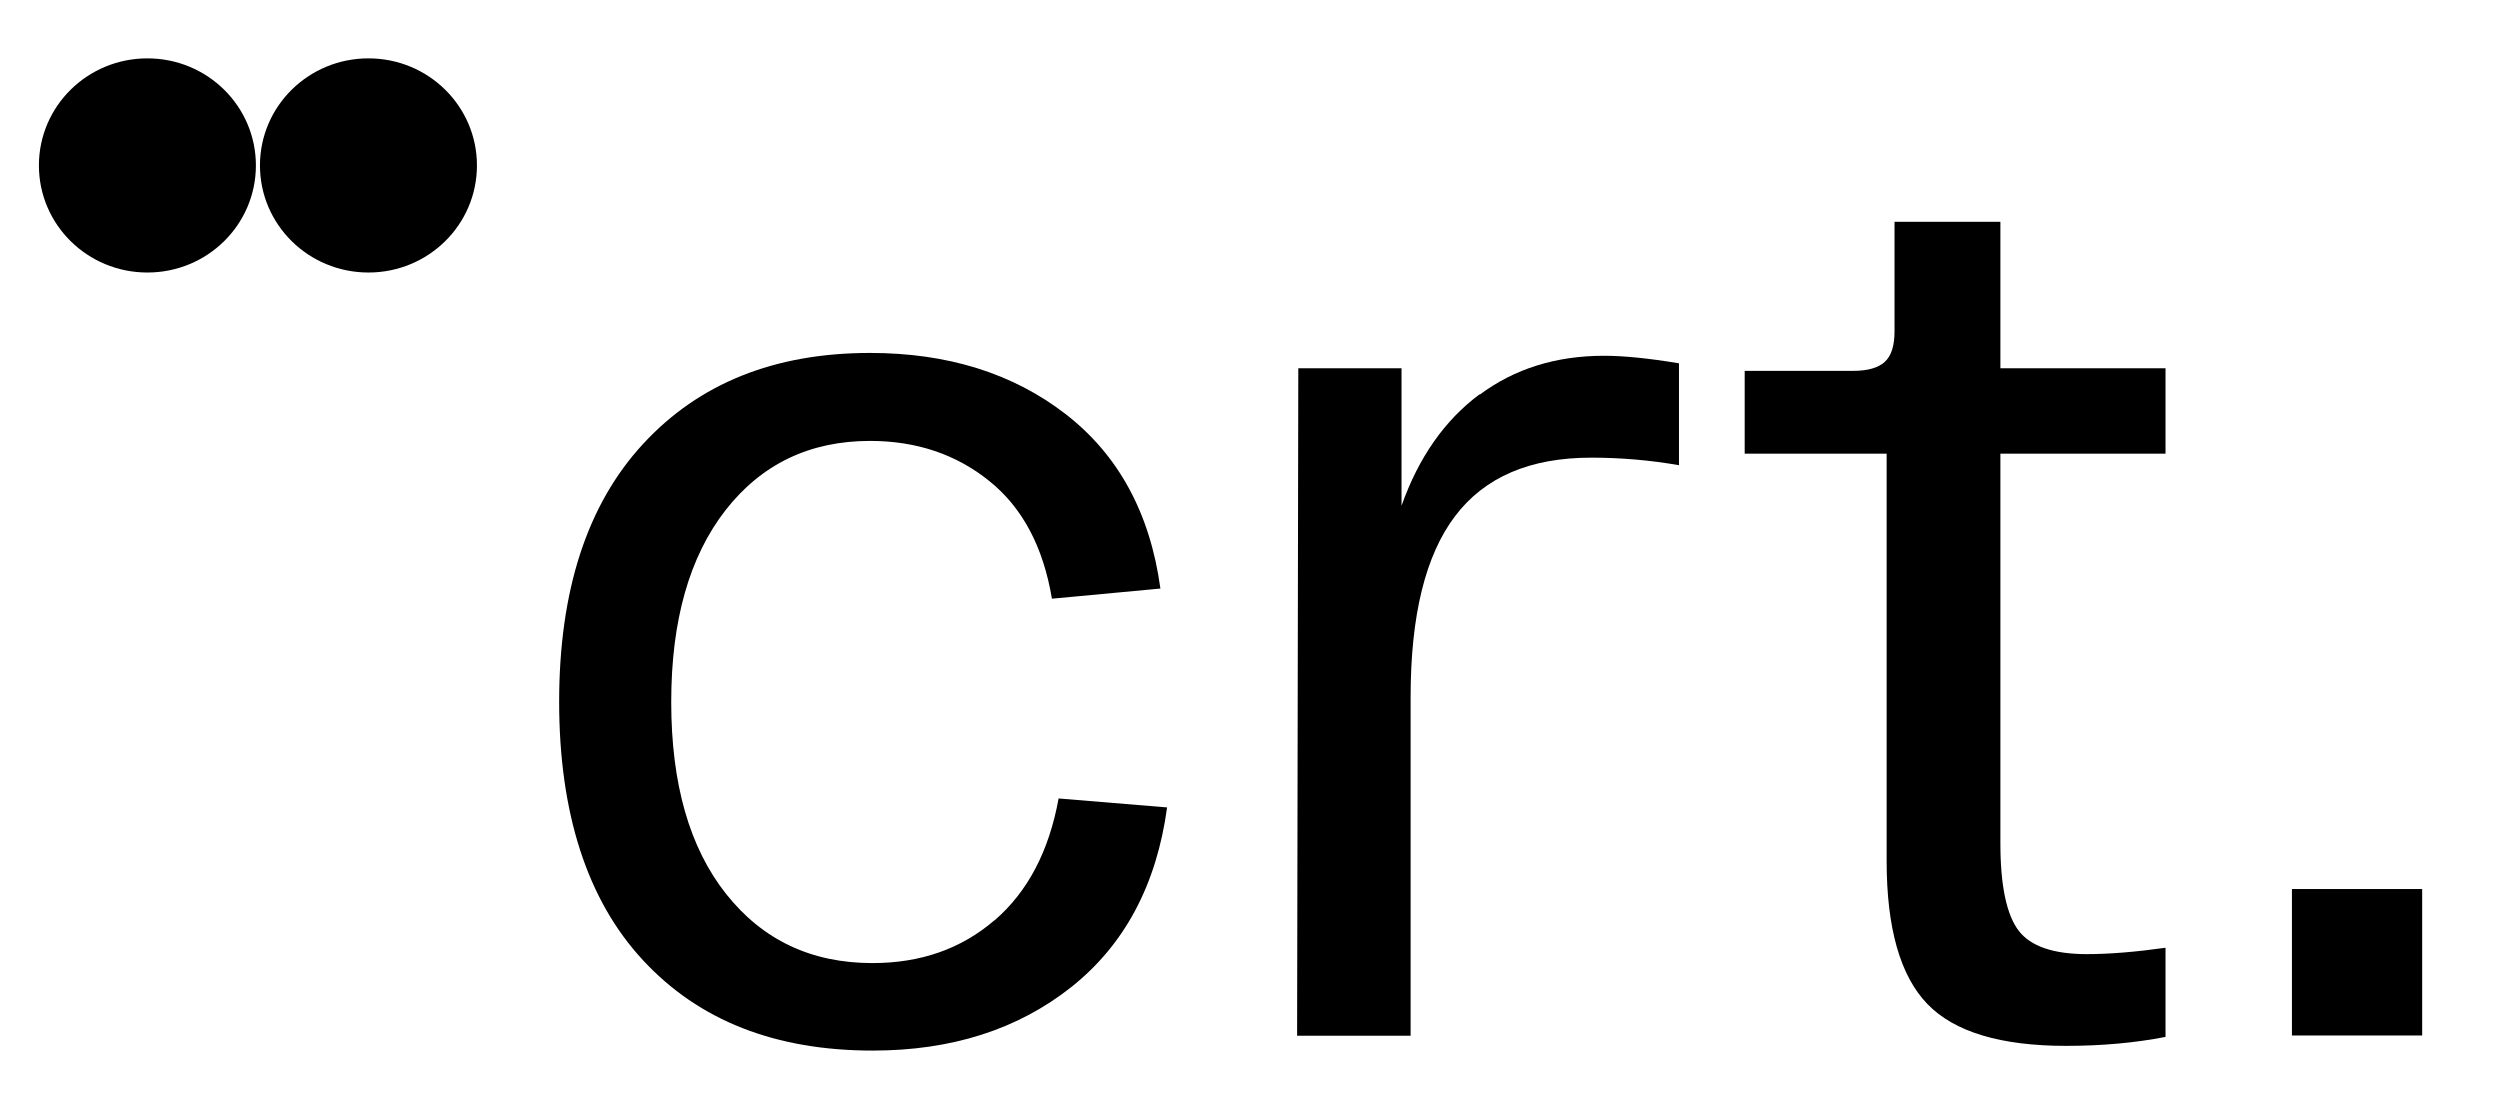 <?xml version="1.0" encoding="UTF-8"?> <svg xmlns="http://www.w3.org/2000/svg" width="257" height="114" viewBox="0 0 257 114" fill="none"><path d="M15.153 6C8.987 6 4 10.922 4 17.007C4 23.093 8.987 28.015 15.153 28.015C21.319 28.015 26.306 23.093 26.306 17.007C26.306 10.922 21.319 6 15.153 6Z" fill="black"></path><path d="M37.877 6C31.711 6 26.724 10.922 26.724 17.007C26.724 23.093 31.711 28.015 37.877 28.015C44.043 28.015 49.03 23.093 49.03 17.007C49.03 10.922 44.043 6 37.877 6Z" fill="black"></path><path d="M144.077 51.993C145.846 46.999 148.524 43.192 152.11 40.525V40.574C155.697 37.907 159.947 36.573 164.909 36.573C166.85 36.573 169.405 36.816 172.599 37.349V47.823C169.675 47.314 166.678 47.047 163.583 47.047C157.294 47.047 152.626 49.035 149.58 53.06C146.534 57.085 145.011 63.267 145.011 71.656V106.473H133.342L133.465 37.858H144.077V51.993Z" fill="black"></path><path d="M102.216 94.617C98.801 97.55 94.625 99.005 89.687 99.005C83.398 99.005 78.387 96.629 74.628 91.877C70.87 87.125 69.002 80.554 69.002 72.165C69.002 63.777 70.87 57.23 74.579 52.454C78.289 47.702 83.251 45.326 89.442 45.326C94.208 45.326 98.31 46.708 101.7 49.448C105.115 52.187 107.252 56.236 108.137 61.546L119.29 60.503C118.233 52.745 114.966 46.756 109.537 42.562C104.108 38.367 97.401 36.282 89.442 36.282C79.615 36.282 71.852 39.41 66.104 45.641C60.355 51.872 57.481 60.722 57.481 72.141C57.481 83.561 60.355 92.531 66.104 98.714C71.852 104.921 79.713 108 89.712 108C97.843 108 104.648 105.818 110.151 101.454C115.629 97.09 118.897 90.931 119.978 83.003L108.825 82.082C107.842 87.489 105.655 91.659 102.265 94.592L102.216 94.617Z" fill="black"></path><path d="M235.611 91.392H249V106.448H235.611V91.392Z" fill="black"></path><path d="M205.64 22.802H194.758V34.052C194.758 35.531 194.438 36.573 193.75 37.204C193.087 37.81 192.006 38.125 190.508 38.125H179.354V46.635H193.947V88.531C193.947 95.417 195.347 100.314 198.123 103.199C200.899 106.085 205.665 107.515 212.396 107.515C216.106 107.515 219.52 107.2 222.616 106.594V97.429C219.52 97.865 216.818 98.084 214.533 98.084C211.094 98.084 208.736 97.284 207.507 95.659C206.279 94.035 205.64 91.052 205.64 86.688V46.635H222.616V37.858H205.64V22.802Z" fill="black"></path></svg> 